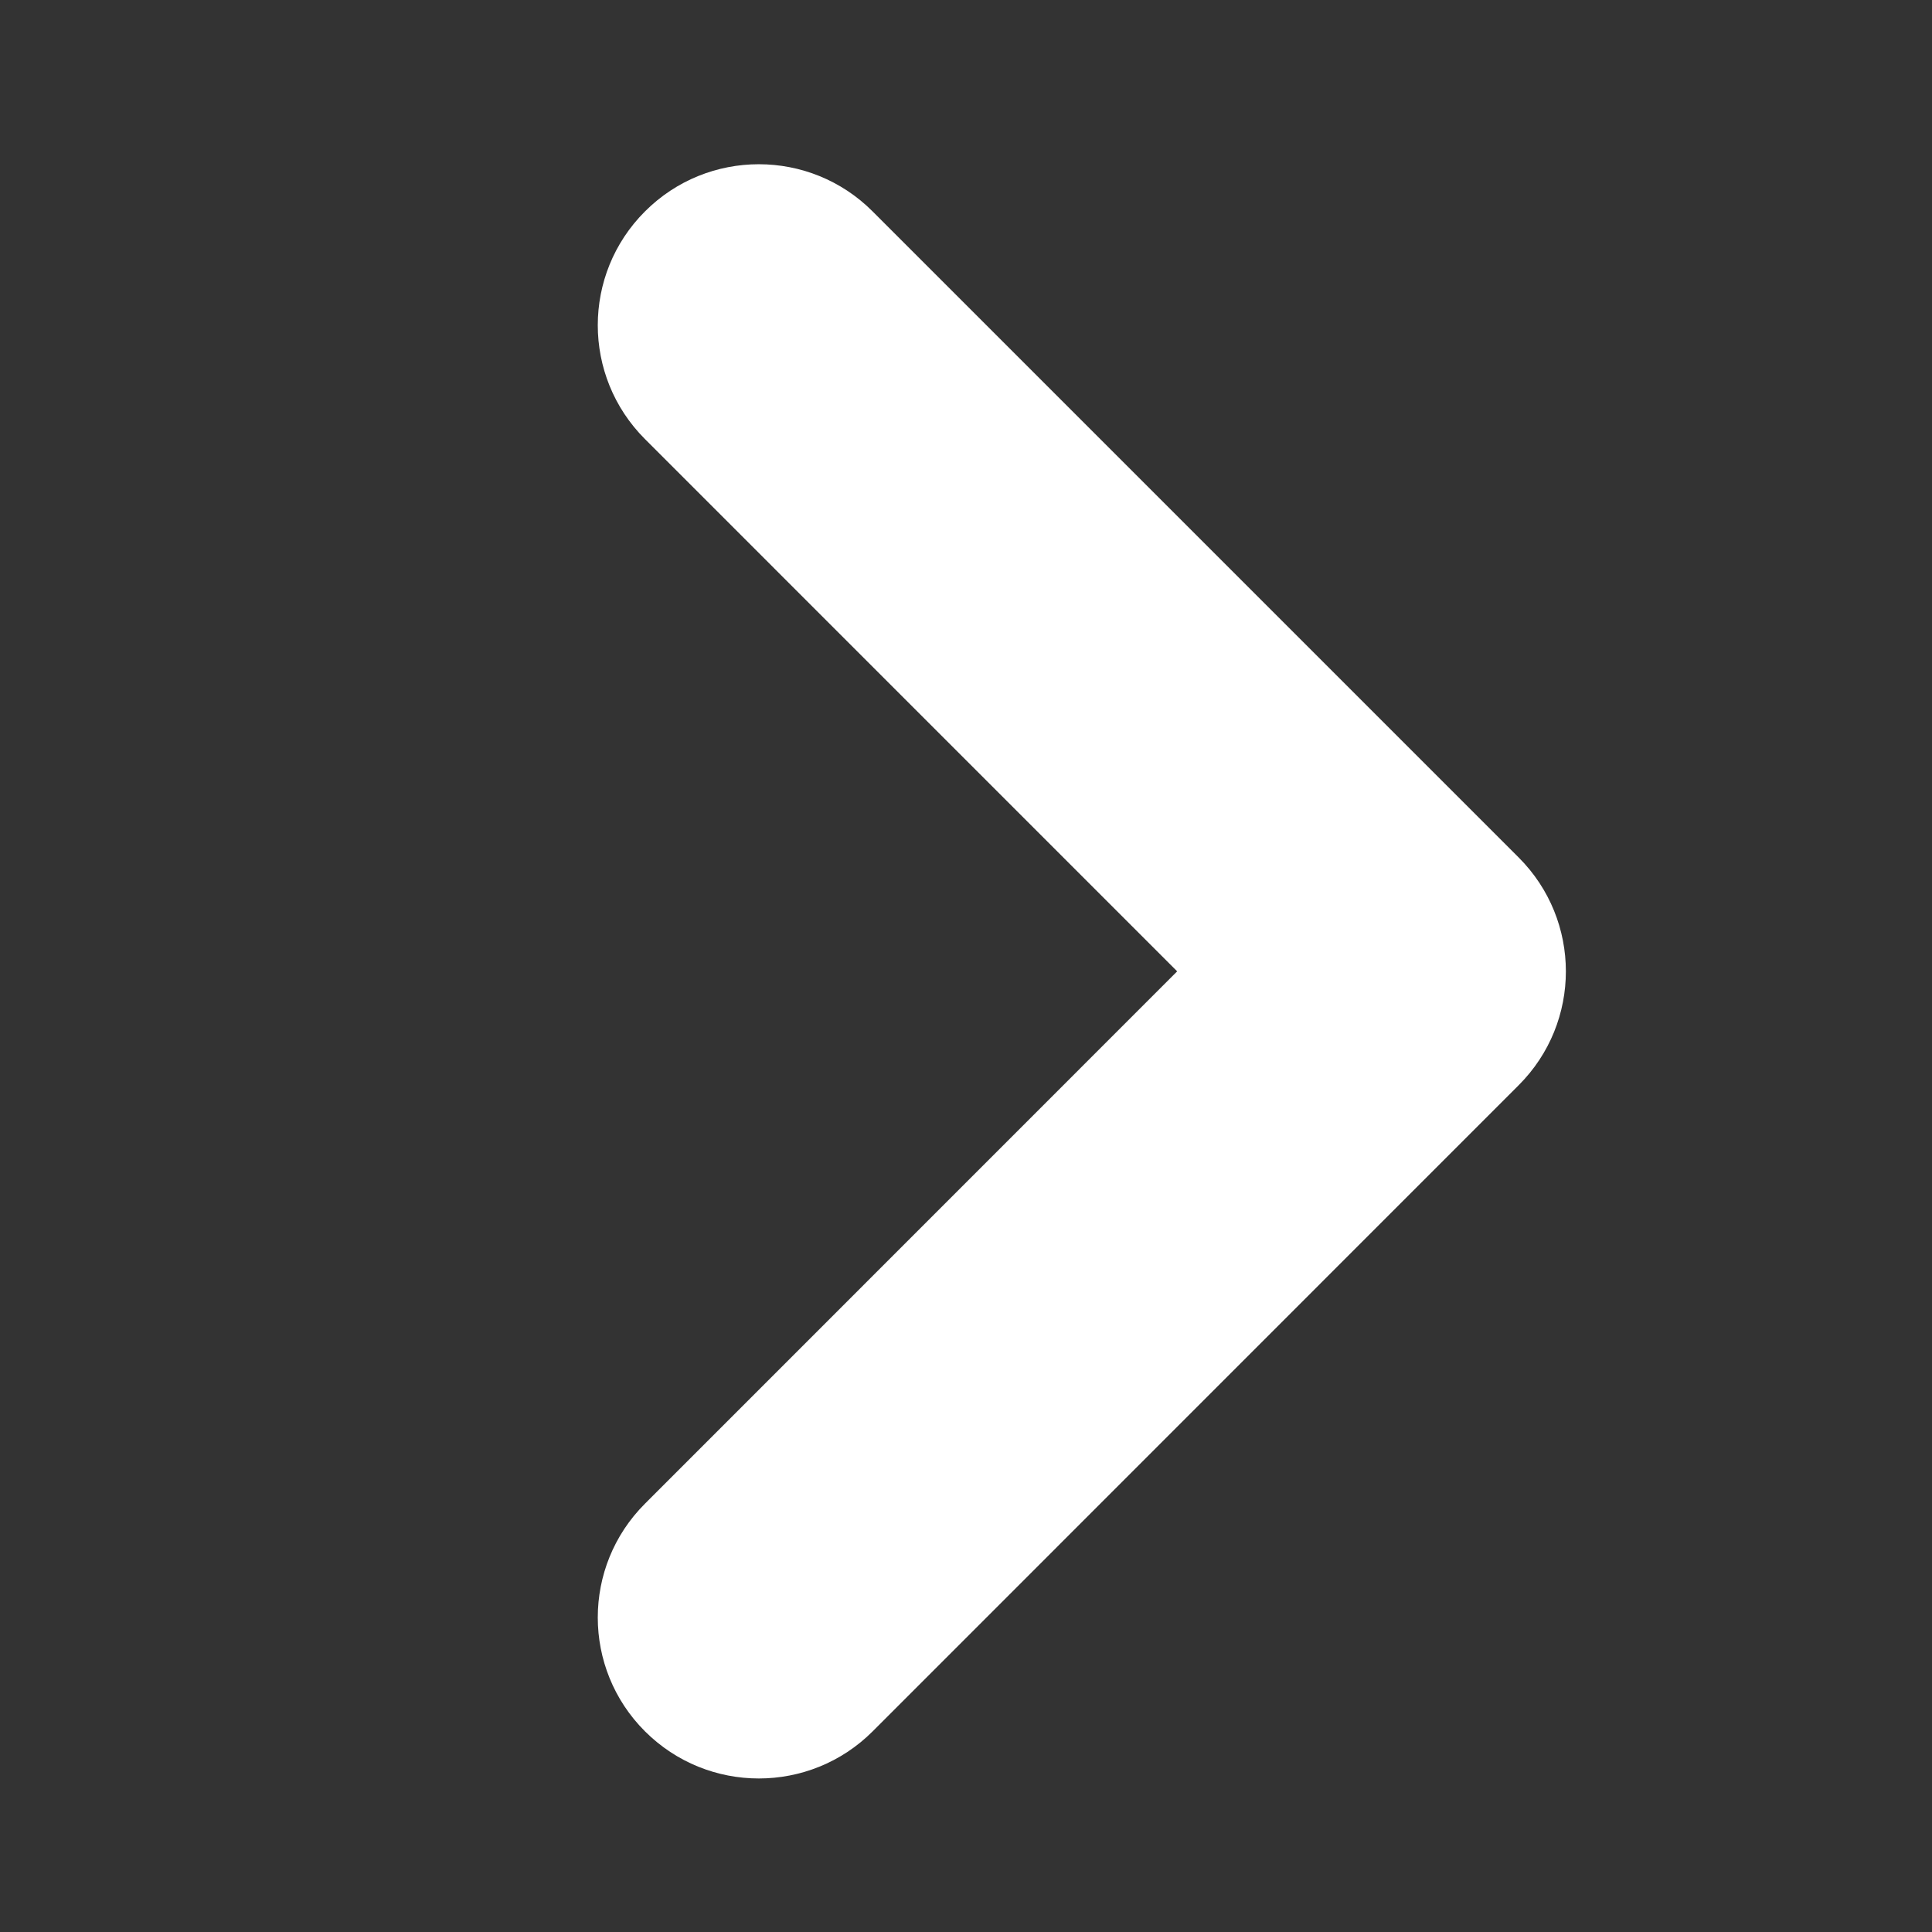<?xml version="1.0" encoding="utf-8"?>
<!-- Generator: Adobe Illustrator 16.0.0, SVG Export Plug-In . SVG Version: 6.00 Build 0)  -->
<!DOCTYPE svg PUBLIC "-//W3C//DTD SVG 1.1//EN" "http://www.w3.org/Graphics/SVG/1.1/DTD/svg11.dtd">
<svg version="1.1" id="Layer_1" xmlns="http://www.w3.org/2000/svg" xmlns:xlink="http://www.w3.org/1999/xlink" x="0px" y="0px"
	 width="30px" height="30px" viewBox="0 0 30 30" enable-background="new 0 0 30 30" xml:space="preserve">
<rect x="0" y="0" width="30" height="30" fill="#333333" stroke="none"/>
<path fill="#FFFFFF" d="M11.783,27.616c-0.64,0-1.279-0.244-1.768-0.732c-0.977-0.976-0.977-2.559,0-3.535l8.264-8.266l-8.264-8.265
	c-0.977-0.977-0.977-2.559,0-3.535c0.976-0.977,2.56-0.977,3.535,0l10.032,10.032c0.977,0.977,0.977,2.559,0.001,3.535
	L13.551,26.884C13.063,27.372,12.423,27.616,11.783,27.616z"/>
</svg>
